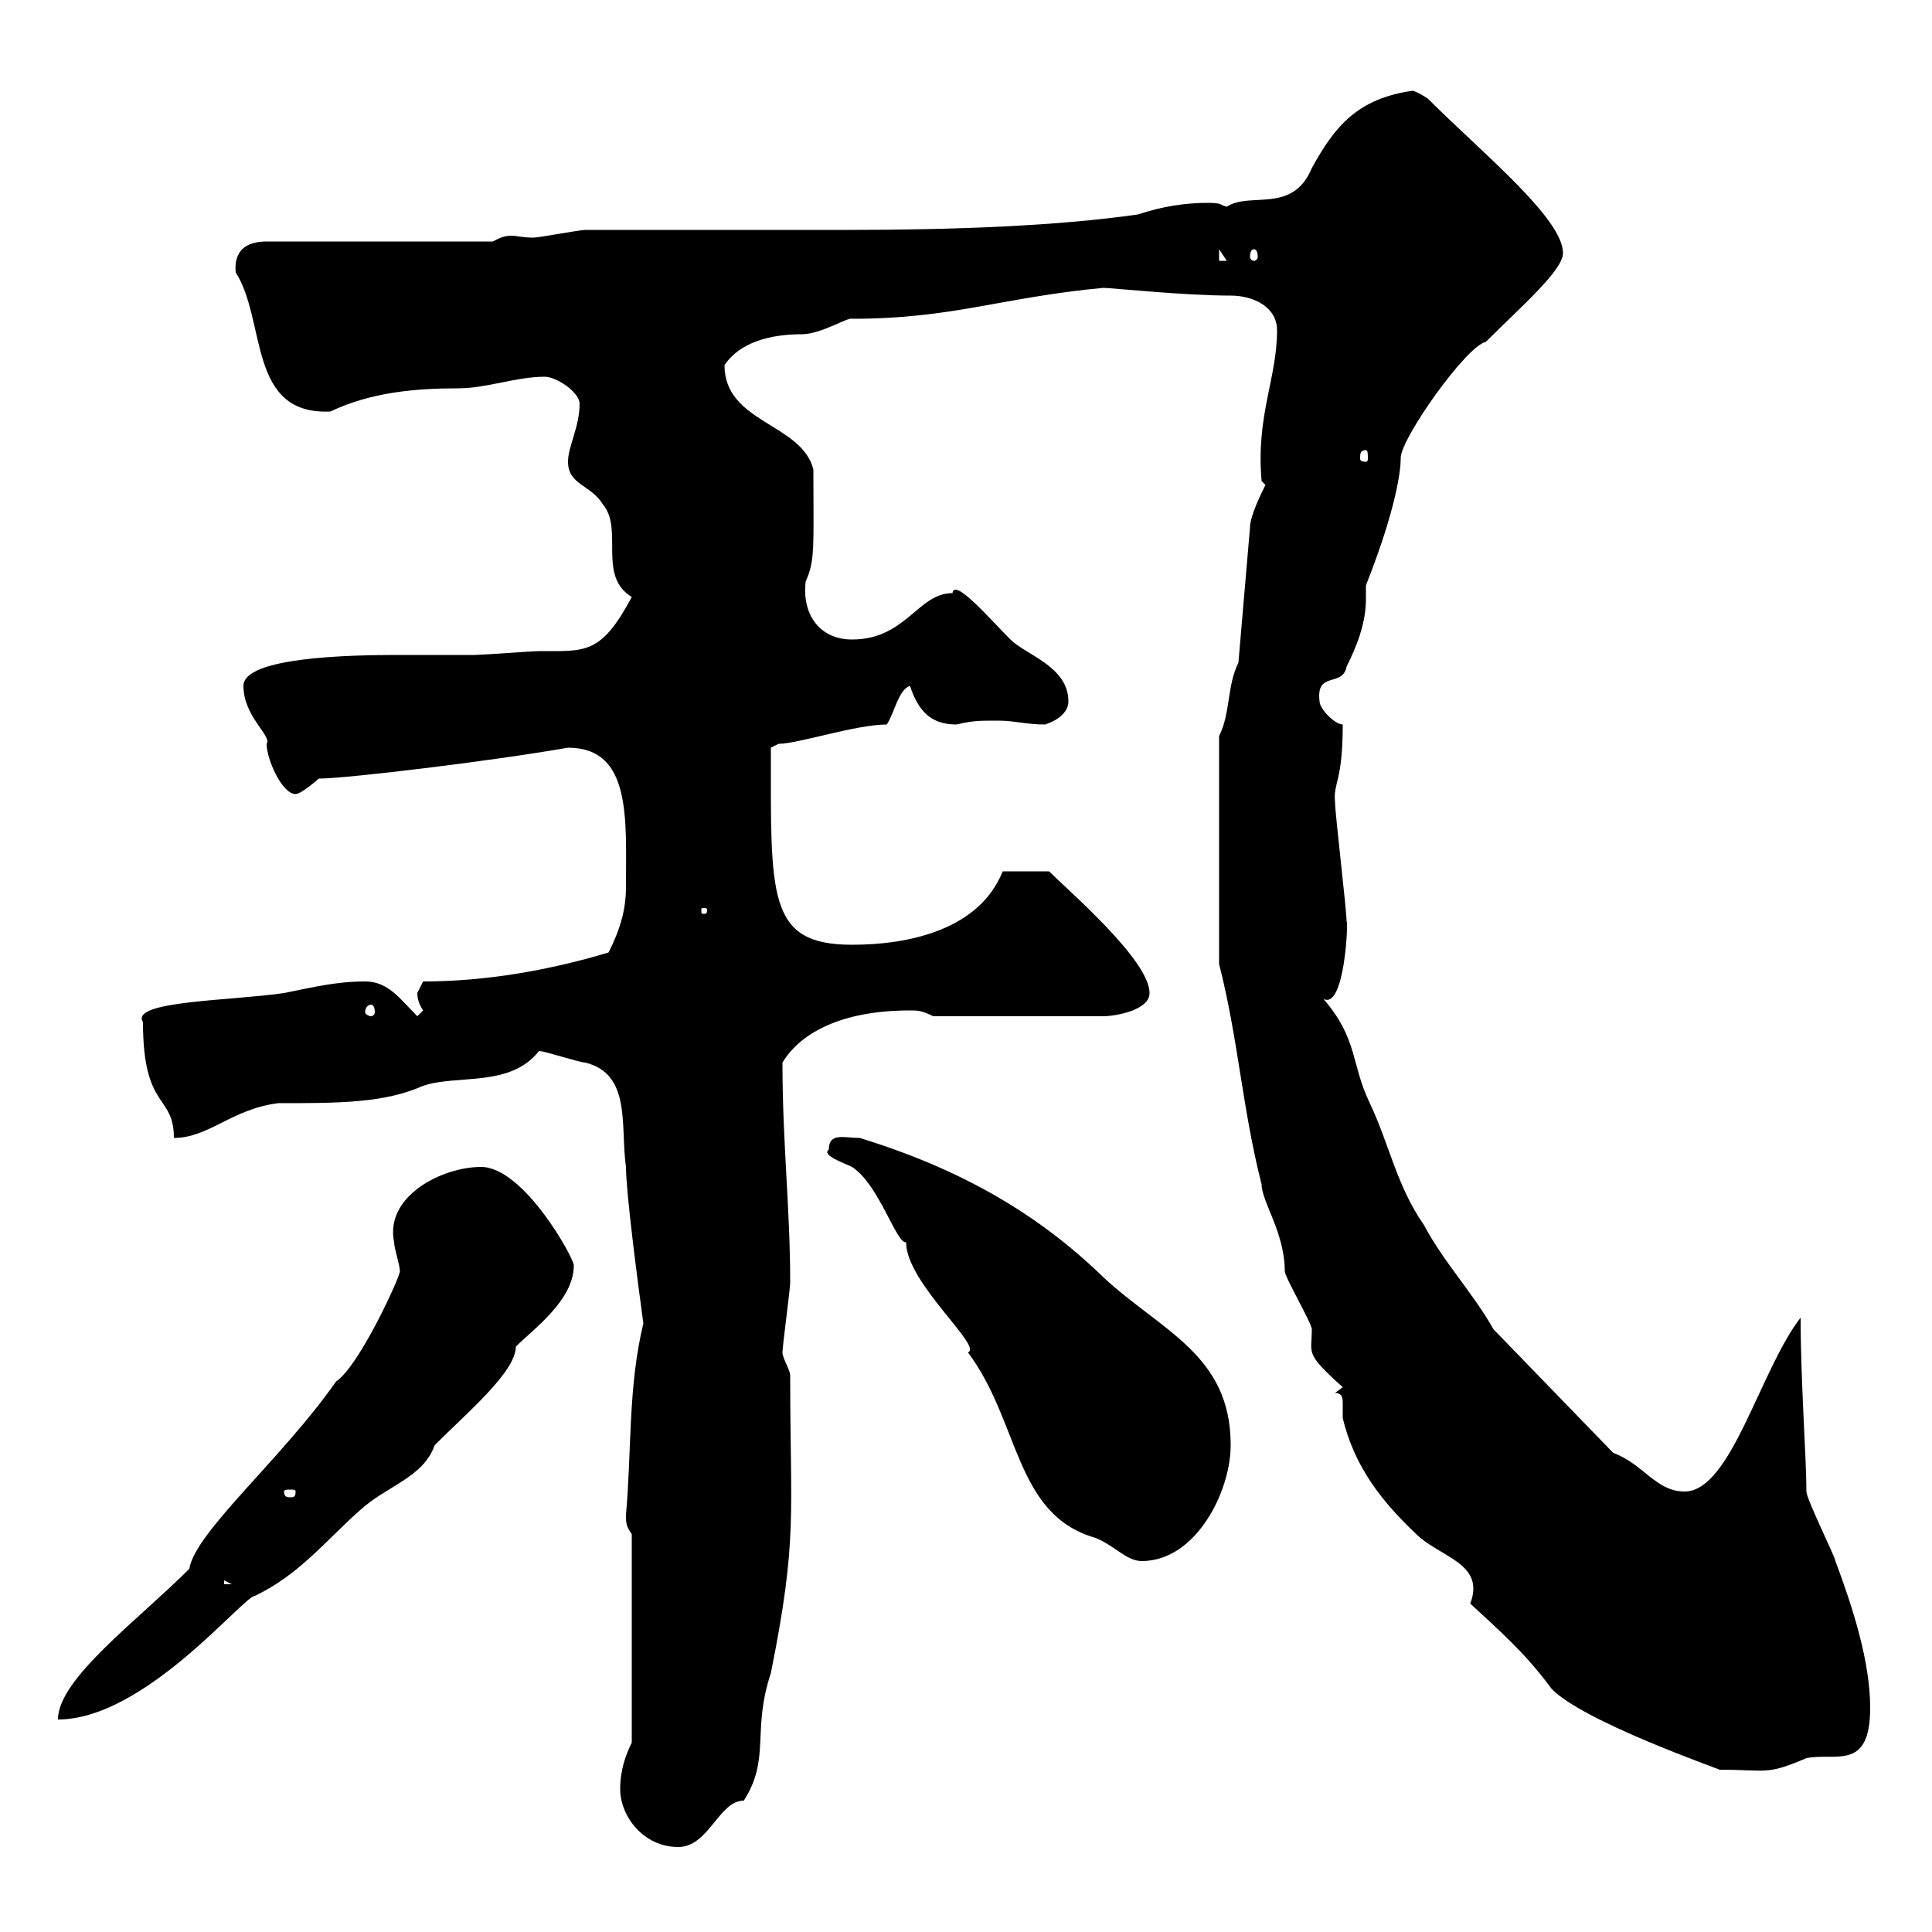 <svg xmlns="http://www.w3.org/2000/svg" xmlns:xlink="http://www.w3.org/1999/xlink" width="300" height="300"><path d="M96.30 277.80C96.30 282 99.90 286.80 105.30 286.80C110.10 286.80 111.60 279.60 115.50 279.60C119.70 273 116.70 268.80 119.70 259.80C123.90 238.80 122.70 235.50 122.70 213.60C122.70 212.70 121.50 210.90 121.50 210C121.50 209.10 122.70 200.10 122.70 199.20C122.70 187.50 121.50 177.60 121.50 165C124.20 160.50 130.50 156.90 141.30 156.90C142.50 156.90 143.10 156.90 144.90 157.80L171.30 157.80C173.10 157.80 178.50 156.90 178.50 154.20C178.50 149.10 165.90 138.30 162.90 135.30L155.70 135.30C152.10 144.30 141.30 146.70 132.30 146.70C119.10 146.70 119.70 139.20 119.70 116.10L120.90 115.50C123.90 115.50 132.90 112.50 137.70 112.50C138.90 110.70 139.50 107.10 141.30 106.50C142.50 110.10 144.30 112.50 148.50 112.50C151.20 111.90 151.80 111.90 155.10 111.90C157.50 111.90 159.30 112.50 162.30 112.50C164.10 111.90 165.90 110.70 165.90 108.90C165.90 103.50 159.30 101.70 156.90 99.30C153.60 96 148.20 89.70 147.90 92.10C142.50 92.10 140.70 99.30 132.30 99.30C127.50 99.30 124.50 95.70 125.10 90.30C126.60 87 126.30 84.90 126.30 72.90C124.50 65.70 112.50 65.70 112.50 56.70C114.90 53.10 119.70 51.90 124.50 51.90C127.50 51.90 131.70 49.20 132.30 49.50C147.90 49.50 155.40 46.20 171.30 44.70C172.50 44.70 183.90 45.90 191.10 45.90C194.70 45.90 198.30 47.70 198.30 51.30C198.30 58.80 195 64.50 195.90 74.70L196.50 75.30C195.90 76.50 194.10 80.10 194.10 81.90L192.30 102.90C190.50 106.50 191.10 110.70 189.30 114.30L189.30 149.70C192.30 161.40 192.90 172.20 195.90 183.90C195.90 186.60 199.50 191.40 199.50 197.40C199.50 198.30 203.70 205.50 203.70 206.40C203.70 210.30 202.50 210 208.50 215.40C208.50 215.40 207.30 216.30 207.30 216.30C208.50 216.30 208.50 217.20 208.50 218.10C208.50 219 208.50 219.90 208.50 220.20C210.30 227.70 214.50 233.10 219.90 238.20C223.50 241.80 230.70 242.70 228.30 249C232.80 253.20 236.70 256.50 240.90 262.20C245.70 267.30 267.30 274.80 267 274.80C274.50 274.80 274.20 275.70 280.50 273C285 272.10 290.40 275.10 290.40 265.20C290.40 258 287.70 249.60 285 242.40C285 241.80 280.50 232.80 280.50 231.60C280.50 226.50 279.60 214.50 279.60 204.60C273.30 212.70 268.80 231.60 261.60 231.60C257.10 231.60 255.30 227.40 250.50 225.60L231.90 206.40C228.90 201 224.10 195.90 221.10 190.20C216.90 184.20 215.70 177.60 212.70 171.30C209.70 165 210.90 161.40 205.50 155.10C208.80 156.90 209.40 142.80 209.10 143.10C209.10 141.30 207.30 126.30 207.30 124.50C207 121.50 208.50 121.50 208.50 112.50C207.30 112.50 204.90 110.10 204.90 108.90C204.30 104.10 208.50 106.80 209.10 103.50C210.60 100.50 212.10 96.90 212.10 93C212.10 92.40 212.10 91.50 212.10 90.90C217.80 76.50 217.50 71.10 217.50 71.10C217.50 68.10 227.70 53.70 230.70 53.10C236.10 47.70 242.70 42 242.70 39.30C242.70 33.90 230.10 23.70 221.70 15.30C221.70 15.30 219.90 14.10 219.30 14.10C210.90 15.30 207.30 19.50 203.70 26.10C200.70 33.30 194.10 29.70 190.50 32.10C189.30 31.80 189.90 31.50 187.50 31.50C183.90 31.50 180.30 32.10 176.70 33.30C164.10 35.10 148.20 35.70 131.70 35.70L90.90 35.70C90 35.70 83.70 36.90 82.80 36.90C81.30 36.90 80.10 36.60 79.50 36.60C78.30 36.60 77.70 36.90 76.50 37.50L41.40 37.50C38.10 37.50 36.30 39 36.60 42.30C41.40 49.80 38.40 64.50 51.30 63.90C57.60 60.90 64.50 60.30 71.10 60.30C75.60 60.30 80.10 58.50 84.60 58.50C86.40 58.50 90 60.90 90 62.70C90 66.30 88.20 69.30 88.20 71.70C88.20 75.30 91.80 75.30 93.60 78.30C96.90 82.20 92.70 89.40 98.10 92.70C93.30 101.70 90.90 101.10 83.70 101.10C82.80 101.10 74.70 101.70 73.80 101.70C69.90 101.70 65.70 101.70 61.80 101.70C54.60 101.70 37.80 102 37.80 106.50C37.80 111.30 42.30 114.30 41.40 115.50C41.40 117.90 43.80 123.30 45.90 123.30C46.80 123.30 49.50 120.90 49.50 120.90C53.70 120.90 76.20 118.20 88.20 116.10C98.10 116.10 97.20 127.20 97.20 137.70C97.20 141.30 96.30 144.30 94.50 147.90C85.50 150.60 75.60 152.40 65.70 152.40C65.70 152.40 64.80 154.20 64.80 154.20C64.80 155.10 65.10 156 65.70 156.90C65.70 156.90 64.80 157.80 64.80 157.80C62.10 155.10 60.30 152.40 56.70 152.40C52.20 152.40 48.60 153.30 44.10 154.20C36 155.40 20.10 155.40 22.20 158.70C22.20 172.50 27 169.80 27 176.70C32.40 176.70 36 172.20 43.20 171.30C52.50 171.30 59.70 171.30 65.70 168.60C71.10 166.80 79.20 168.90 83.70 163.20C84.60 163.20 90 165 90.90 165C98.10 166.80 96.30 174.90 97.20 181.20C97.20 185.10 99 198.90 99.90 205.50C97.50 215.40 98.10 225.30 97.20 235.20C97.20 236.40 97.20 237 98.10 238.20L98.10 270.60C97.20 272.40 96.30 274.80 96.30 277.80ZM62.10 197.40C62.10 198.30 55.80 212.10 52.20 214.50C43.80 226.50 30.30 237.90 29.40 243.60C21.30 251.70 9 260.70 9 267C22.50 267 37.80 247.80 39.60 247.80C46.50 244.50 50.70 239.10 55.80 234.60C60 230.70 65.70 229.50 67.50 224.40C72.60 219.30 80.10 213 80.10 209.10C82.80 206.40 89.10 201.90 89.10 196.50C89.10 195.30 81.30 181.20 74.70 181.20C68.70 181.20 59.70 185.70 61.20 192.90C61.20 193.80 62.10 196.50 62.10 197.40ZM34.80 245.40L36 246L34.80 246ZM128.70 178.50C127.50 179.40 131.10 180.60 132.30 181.20C136.50 183.90 139.20 193.20 140.70 192.90C140.70 199.20 152.70 209.10 150.30 210C158.40 220.80 157.50 235.20 170.10 238.80C173.10 240 174.90 242.40 177.30 242.40C185.70 242.40 191.10 231.60 191.10 224.40C191.10 210.30 180.30 206.70 171.30 198.30C161.10 188.40 149.10 181.50 133.50 176.70C131.10 176.70 128.70 175.80 128.70 178.50ZM45.90 231.60C45.90 232.50 45.60 232.50 45 232.50C44.70 232.50 44.10 232.50 44.10 231.60C44.10 231.30 44.70 231.30 45 231.30C45.60 231.30 45.90 231.30 45.90 231.60ZM57.60 156C57.90 156 58.20 156.30 58.20 157.20C58.20 157.50 57.90 157.80 57.60 157.80C57.30 157.80 56.70 157.50 56.70 157.20C56.70 156.30 57.30 156 57.60 156ZM109.80 141.30C109.80 141.90 109.50 141.90 109.50 141.90C108.90 141.90 108.90 141.90 108.90 141.30C108.90 141 108.90 141 109.50 141C109.50 141 109.80 141 109.80 141.30ZM212.10 69.90C212.40 69.90 212.40 70.50 212.40 71.10C212.40 71.40 212.40 71.70 212.10 71.70C211.20 71.70 211.20 71.40 211.20 71.10C211.20 70.50 211.20 69.90 212.10 69.90ZM189.30 38.70L190.50 40.50L189.30 40.50ZM194.70 38.70C195 38.70 195.30 39 195.30 39.90C195.30 40.20 195 40.50 194.70 40.50C194.40 40.50 194.10 40.20 194.10 39.90C194.10 39 194.40 38.70 194.70 38.70Z"/></svg>